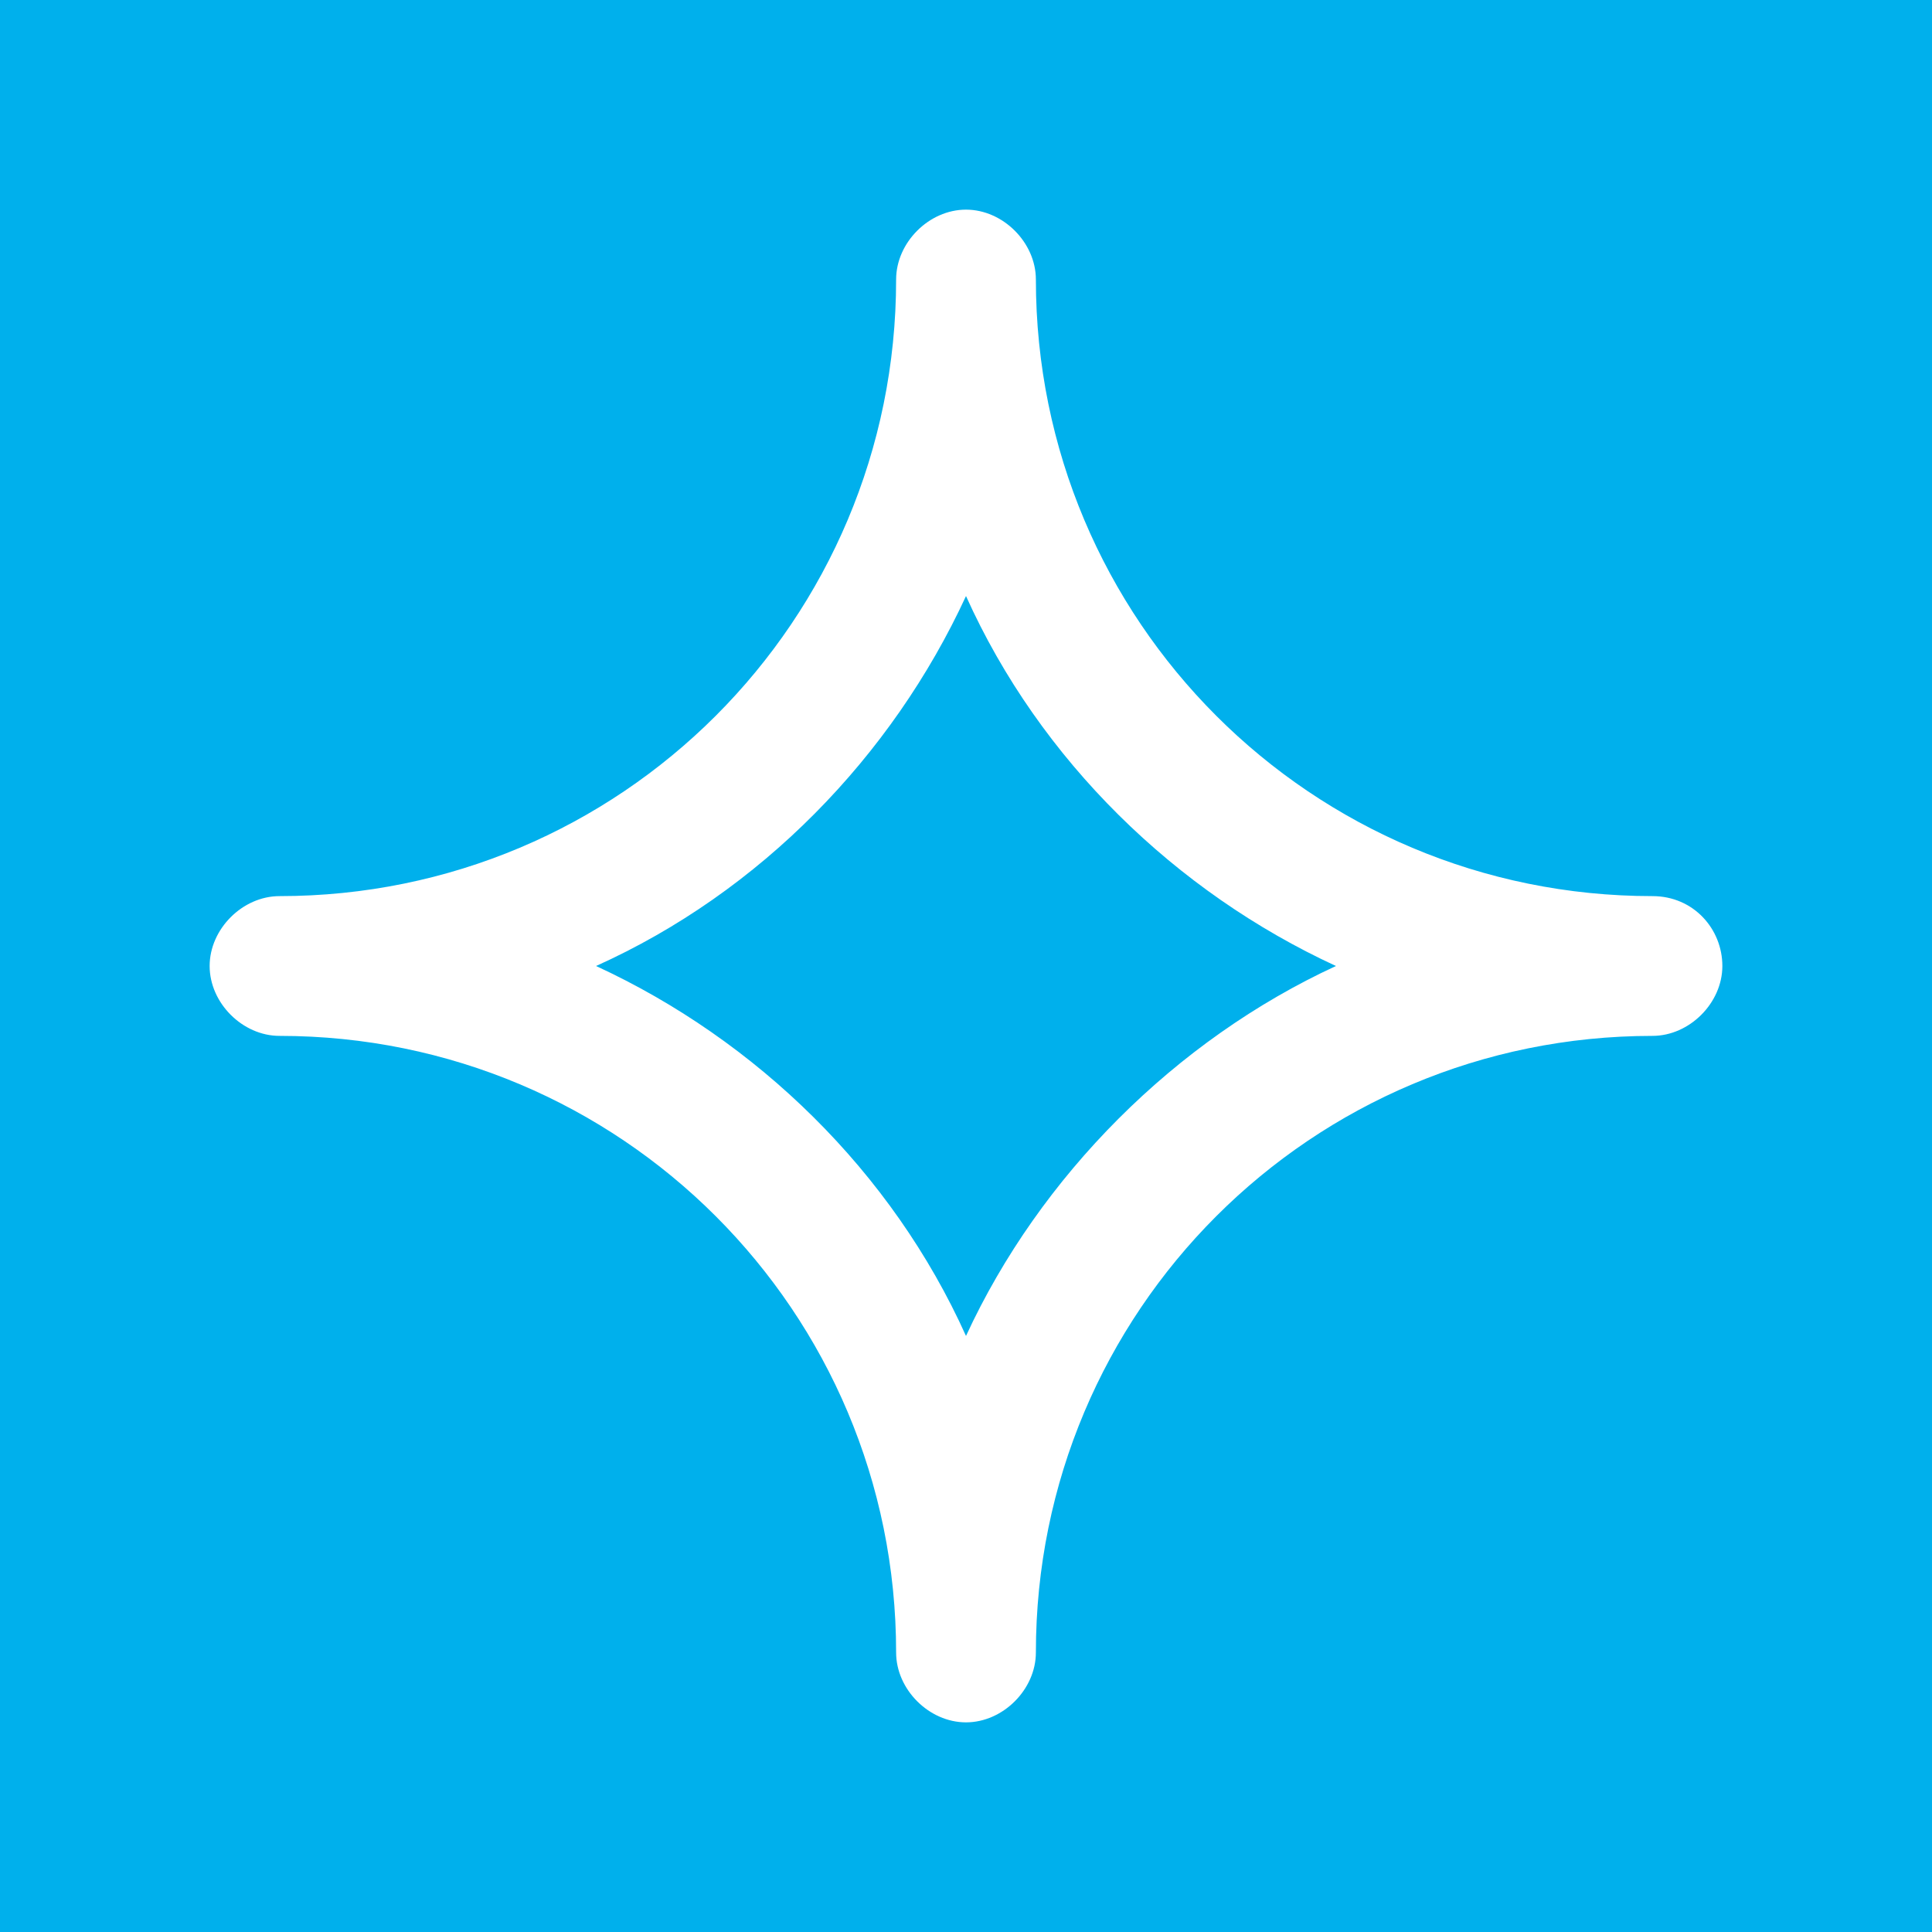 <?xml version="1.0" encoding="utf-8"?>
<!-- Generator: Adobe Illustrator 26.3.1, SVG Export Plug-In . SVG Version: 6.00 Build 0)  -->
<svg version="1.1" id="レイヤー_1" xmlns="http://www.w3.org/2000/svg" xmlns:xlink="http://www.w3.org/1999/xlink" x="0px"
	 y="0px" viewBox="0 0 47 47" style="enable-background:new 0 0 47 47;" xml:space="preserve">
<style type="text/css">
	.st0{fill:#00B0EC;}
	.st1{fill:#FFFFFF;}
</style>
<rect class="st0" width="47" height="47"/>
<path class="st1" d="M40.2,21.8c-8.3,0-15-6.7-15-15c0-0.9-0.8-1.7-1.7-1.7c-0.9,0-1.7,0.8-1.7,1.7c0,8.3-6.7,15-15,15
	c-0.9,0-1.7,0.8-1.7,1.7c0,0,0,0,0,0c0,0,0,0,0,0c0,0.9,0.8,1.7,1.7,1.7c8.3,0,15,6.7,15,15c0,0.9,0.8,1.7,1.7,1.7
	c0.9,0,1.7-0.8,1.7-1.7c0-8.3,6.7-15,15-15c0.9,0,1.7-0.8,1.7-1.7c0,0,0,0,0,0c0,0,0,0,0,0C41.9,22.6,41.2,21.8,40.2,21.8
	 M23.5,32.5c-1.8-4-5.1-7.2-9-9c4-1.8,7.2-5.1,9-9c1.8,4,5.1,7.2,9,9C28.6,25.3,25.3,28.6,23.5,32.5"/>
</svg>

